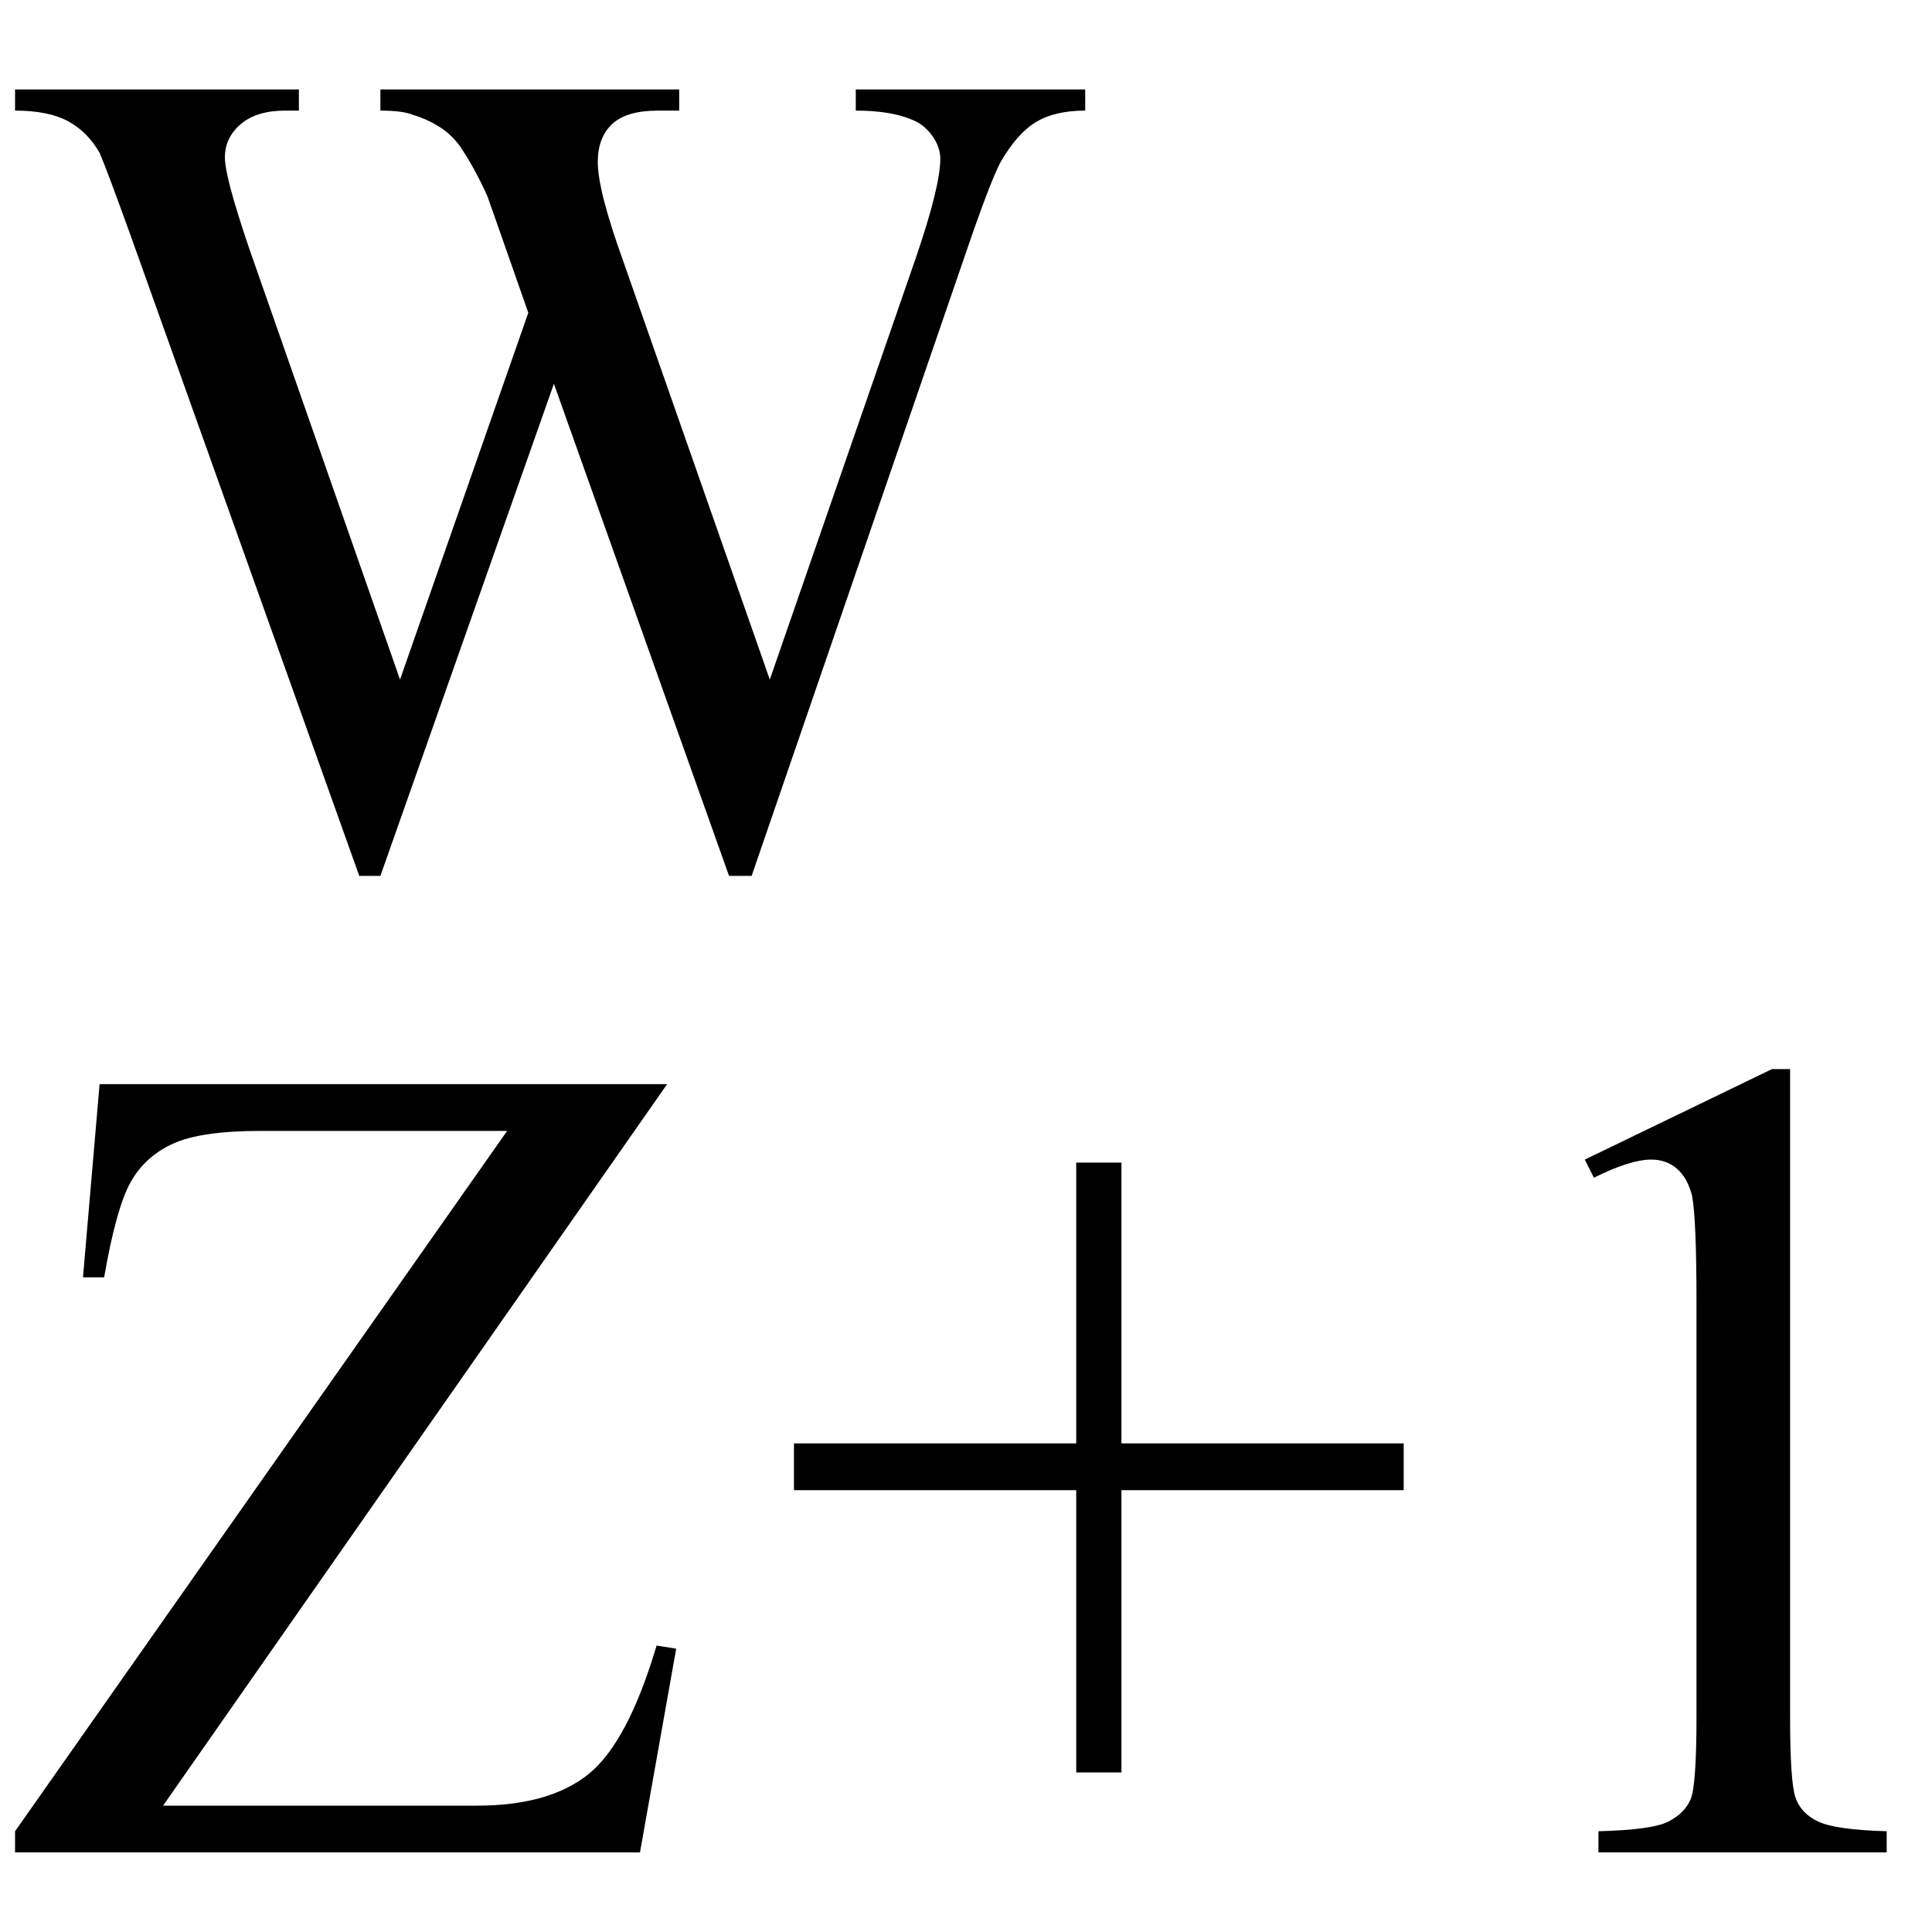 <svg xmlns="http://www.w3.org/2000/svg" xmlns:xlink="http://www.w3.org/1999/xlink" stroke-dasharray="none" shape-rendering="auto" font-family="'Dialog'" width="20" text-rendering="auto" fill-opacity="1" contentScriptType="text/ecmascript" color-interpolation="auto" color-rendering="auto" preserveAspectRatio="xMidYMid meet" font-size="12" fill="black" stroke="black" image-rendering="auto" stroke-miterlimit="10" zoomAndPan="magnify" version="1.0" stroke-linecap="square" stroke-linejoin="miter" contentStyleType="text/css" font-style="normal" height="20" stroke-width="1" stroke-dashoffset="0" font-weight="normal" stroke-opacity="1"><defs id="genericDefs"/><g><g text-rendering="optimizeLegibility" transform="translate(0,19.176)" color-rendering="optimizeQuality" color-interpolation="linearRGB" image-rendering="optimizeQuality"><path d="M6.906 -7.953 L1.688 -0.484 L4.938 -0.484 Q5.688 -0.484 6.094 -0.812 Q6.5 -1.141 6.797 -2.141 L7 -2.109 L6.625 0 L0.156 0 L0.156 -0.219 L5.25 -7.469 L2.703 -7.469 Q2.078 -7.469 1.789 -7.336 Q1.5 -7.203 1.352 -6.938 Q1.203 -6.672 1.078 -5.953 L0.859 -5.953 L1.031 -7.953 L6.906 -7.953 ZM11.141 -0.828 L11.141 -3.75 L8.219 -3.75 L8.219 -4.234 L11.141 -4.234 L11.141 -7.141 L11.609 -7.141 L11.609 -4.234 L14.531 -4.234 L14.531 -3.75 L11.609 -3.75 L11.609 -0.828 L11.141 -0.828 ZM16.406 -7.172 L18.344 -8.109 L18.531 -8.109 L18.531 -1.406 Q18.531 -0.734 18.586 -0.57 Q18.641 -0.406 18.82 -0.32 Q19 -0.234 19.531 -0.219 L19.531 0 L16.547 0 L16.547 -0.219 Q17.109 -0.234 17.273 -0.32 Q17.438 -0.406 17.5 -0.547 Q17.562 -0.688 17.562 -1.406 L17.562 -5.688 Q17.562 -6.562 17.516 -6.797 Q17.469 -6.984 17.359 -7.078 Q17.25 -7.172 17.094 -7.172 Q16.875 -7.172 16.5 -6.984 L16.406 -7.172 Z" stroke="none"/></g><g text-rendering="optimizeLegibility" transform="translate(0,8.879)" color-rendering="optimizeQuality" color-interpolation="linearRGB" image-rendering="optimizeQuality"><path d="M11.234 -7.953 L11.234 -7.734 Q10.922 -7.734 10.727 -7.617 Q10.531 -7.5 10.359 -7.203 Q10.25 -7 9.984 -6.219 L7.781 0.188 L7.547 0.188 L5.734 -4.906 L3.938 0.188 L3.719 0.188 L1.359 -6.422 Q1.094 -7.156 1.031 -7.297 Q0.906 -7.516 0.703 -7.625 Q0.5 -7.734 0.156 -7.734 L0.156 -7.953 L3.094 -7.953 L3.094 -7.734 L2.953 -7.734 Q2.656 -7.734 2.492 -7.594 Q2.328 -7.453 2.328 -7.25 Q2.328 -7.047 2.578 -6.312 L4.141 -1.844 L5.469 -5.641 L5.234 -6.312 L5.047 -6.844 Q4.922 -7.125 4.766 -7.359 Q4.688 -7.469 4.578 -7.547 Q4.438 -7.641 4.281 -7.688 Q4.172 -7.734 3.938 -7.734 L3.938 -7.953 L7.031 -7.953 L7.031 -7.734 L6.812 -7.734 Q6.484 -7.734 6.336 -7.594 Q6.188 -7.453 6.188 -7.203 Q6.188 -6.906 6.453 -6.172 L7.969 -1.844 L9.484 -6.219 Q9.734 -6.953 9.734 -7.234 Q9.734 -7.359 9.648 -7.477 Q9.562 -7.594 9.438 -7.641 Q9.219 -7.734 8.859 -7.734 L8.859 -7.953 L11.234 -7.953 Z" stroke="none"/></g></g></svg>